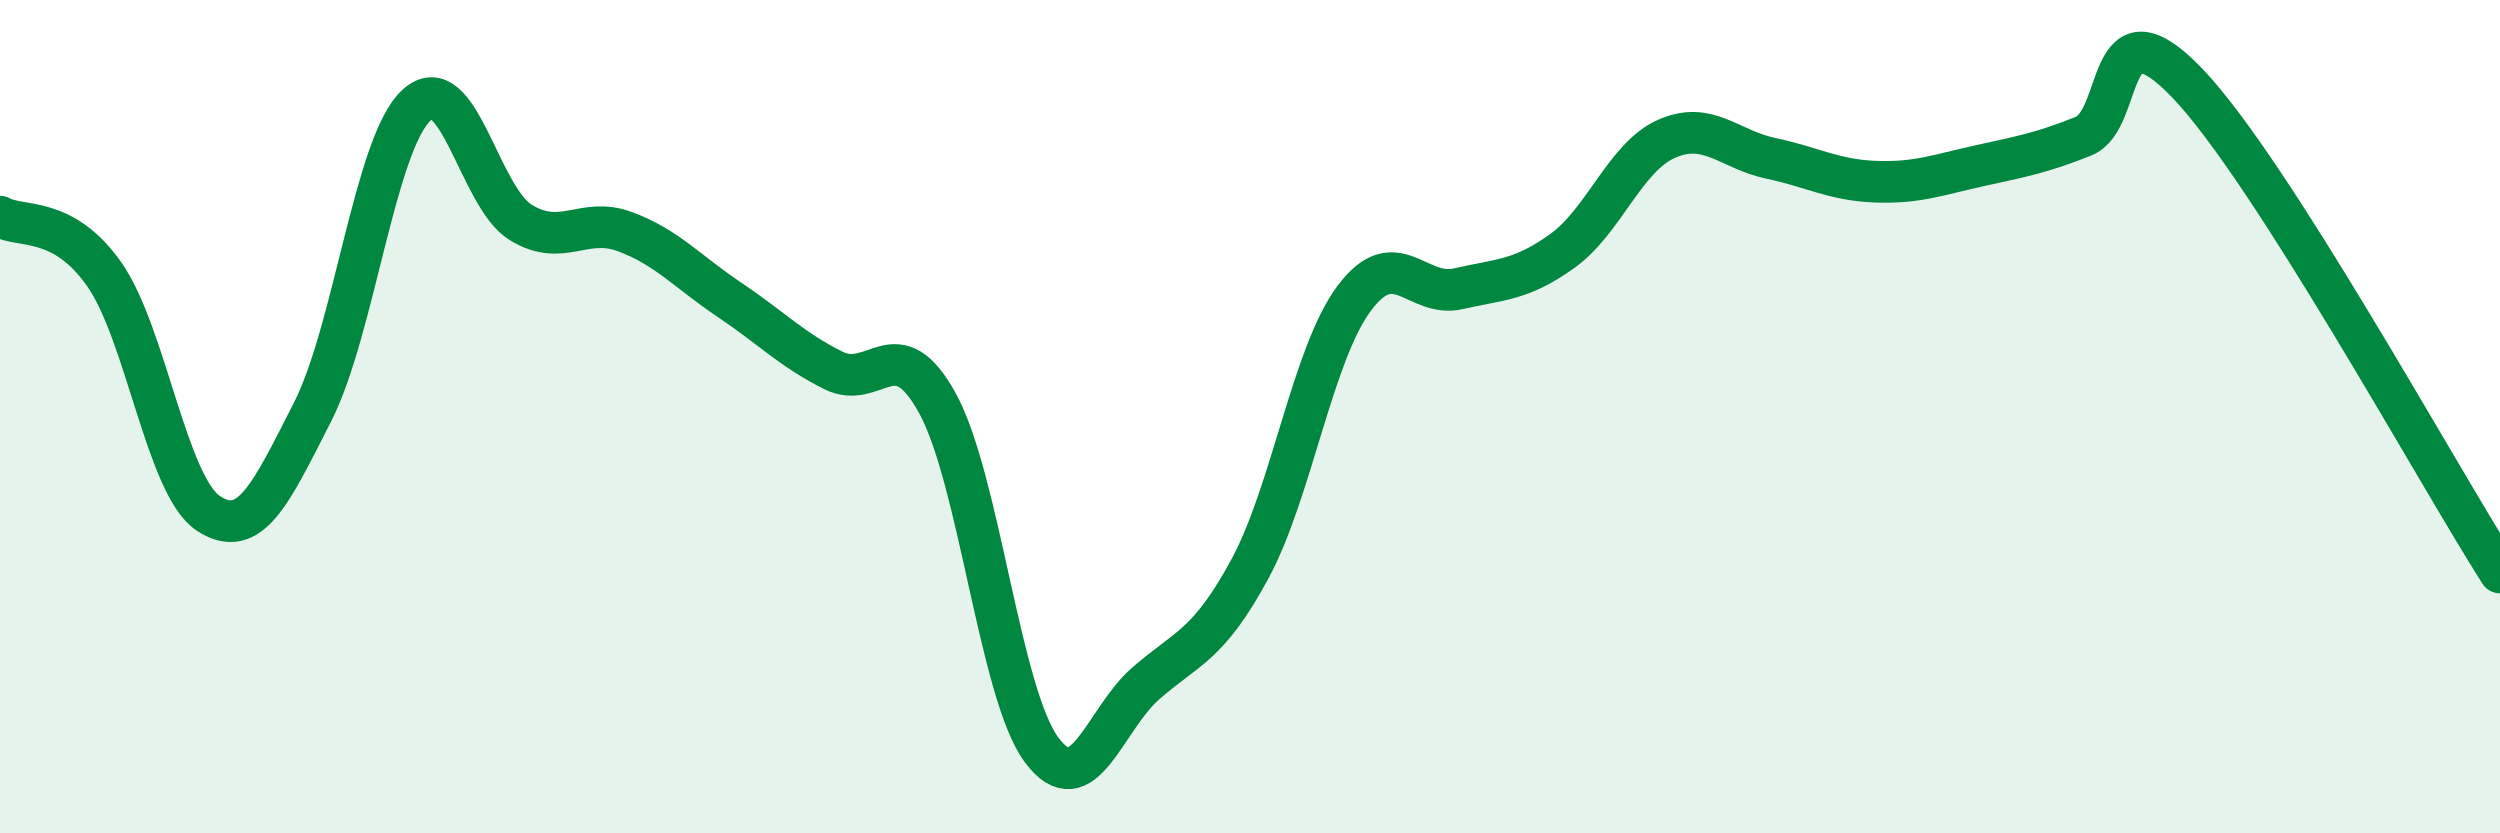 
    <svg width="60" height="20" viewBox="0 0 60 20" xmlns="http://www.w3.org/2000/svg">
      <path
        d="M 0,5.2 C 0.5,5.48 1.5,5.16 2.5,6.58 C 3.5,8 4,11.66 5,12.32 C 6,12.98 6.5,11.85 7.5,9.89 C 8.5,7.93 9,3.43 10,2.52 C 11,1.61 11.5,4.73 12.5,5.34 C 13.5,5.95 14,5.19 15,5.56 C 16,5.93 16.5,6.52 17.5,7.19 C 18.5,7.86 19,8.39 20,8.89 C 21,9.39 21.5,7.86 22.5,9.68 C 23.5,11.5 24,16.66 25,18 C 26,19.34 26.5,17.27 27.5,16.4 C 28.5,15.53 29,15.5 30,13.65 C 31,11.8 31.5,8.5 32.5,7.16 C 33.5,5.82 34,7.16 35,6.93 C 36,6.7 36.5,6.74 37.5,6.02 C 38.5,5.3 39,3.77 40,3.33 C 41,2.89 41.5,3.59 42.5,3.8 C 43.5,4.01 44,4.32 45,4.36 C 46,4.4 46.5,4.2 47.5,3.98 C 48.5,3.76 49,3.67 50,3.27 C 51,2.87 50.5,-0.09 52.5,2 C 54.5,4.09 58.5,11.39 60,13.74L60 20L0 20Z"
        fill="#008740"
        opacity="0.1"
        stroke-linecap="round"
        stroke-linejoin="round"
      />
      <path
        d="M 0,5.2 C 0.5,5.48 1.5,5.16 2.5,6.58 C 3.5,8 4,11.66 5,12.32 C 6,12.98 6.5,11.85 7.5,9.89 C 8.5,7.93 9,3.43 10,2.52 C 11,1.61 11.5,4.73 12.5,5.34 C 13.5,5.95 14,5.19 15,5.56 C 16,5.93 16.5,6.52 17.5,7.19 C 18.5,7.86 19,8.39 20,8.89 C 21,9.39 21.5,7.86 22.5,9.68 C 23.5,11.5 24,16.66 25,18 C 26,19.34 26.5,17.27 27.5,16.4 C 28.5,15.53 29,15.5 30,13.65 C 31,11.8 31.5,8.5 32.5,7.16 C 33.5,5.82 34,7.16 35,6.93 C 36,6.7 36.5,6.74 37.5,6.02 C 38.5,5.3 39,3.77 40,3.33 C 41,2.89 41.5,3.59 42.5,3.8 C 43.5,4.01 44,4.32 45,4.36 C 46,4.4 46.5,4.2 47.5,3.98 C 48.5,3.76 49,3.67 50,3.27 C 51,2.87 50.5,-0.09 52.5,2 C 54.5,4.09 58.5,11.39 60,13.74"
        stroke="#008740"
        stroke-width="1"
        fill="none"
        stroke-linecap="round"
        stroke-linejoin="round"
      />
    </svg>
  